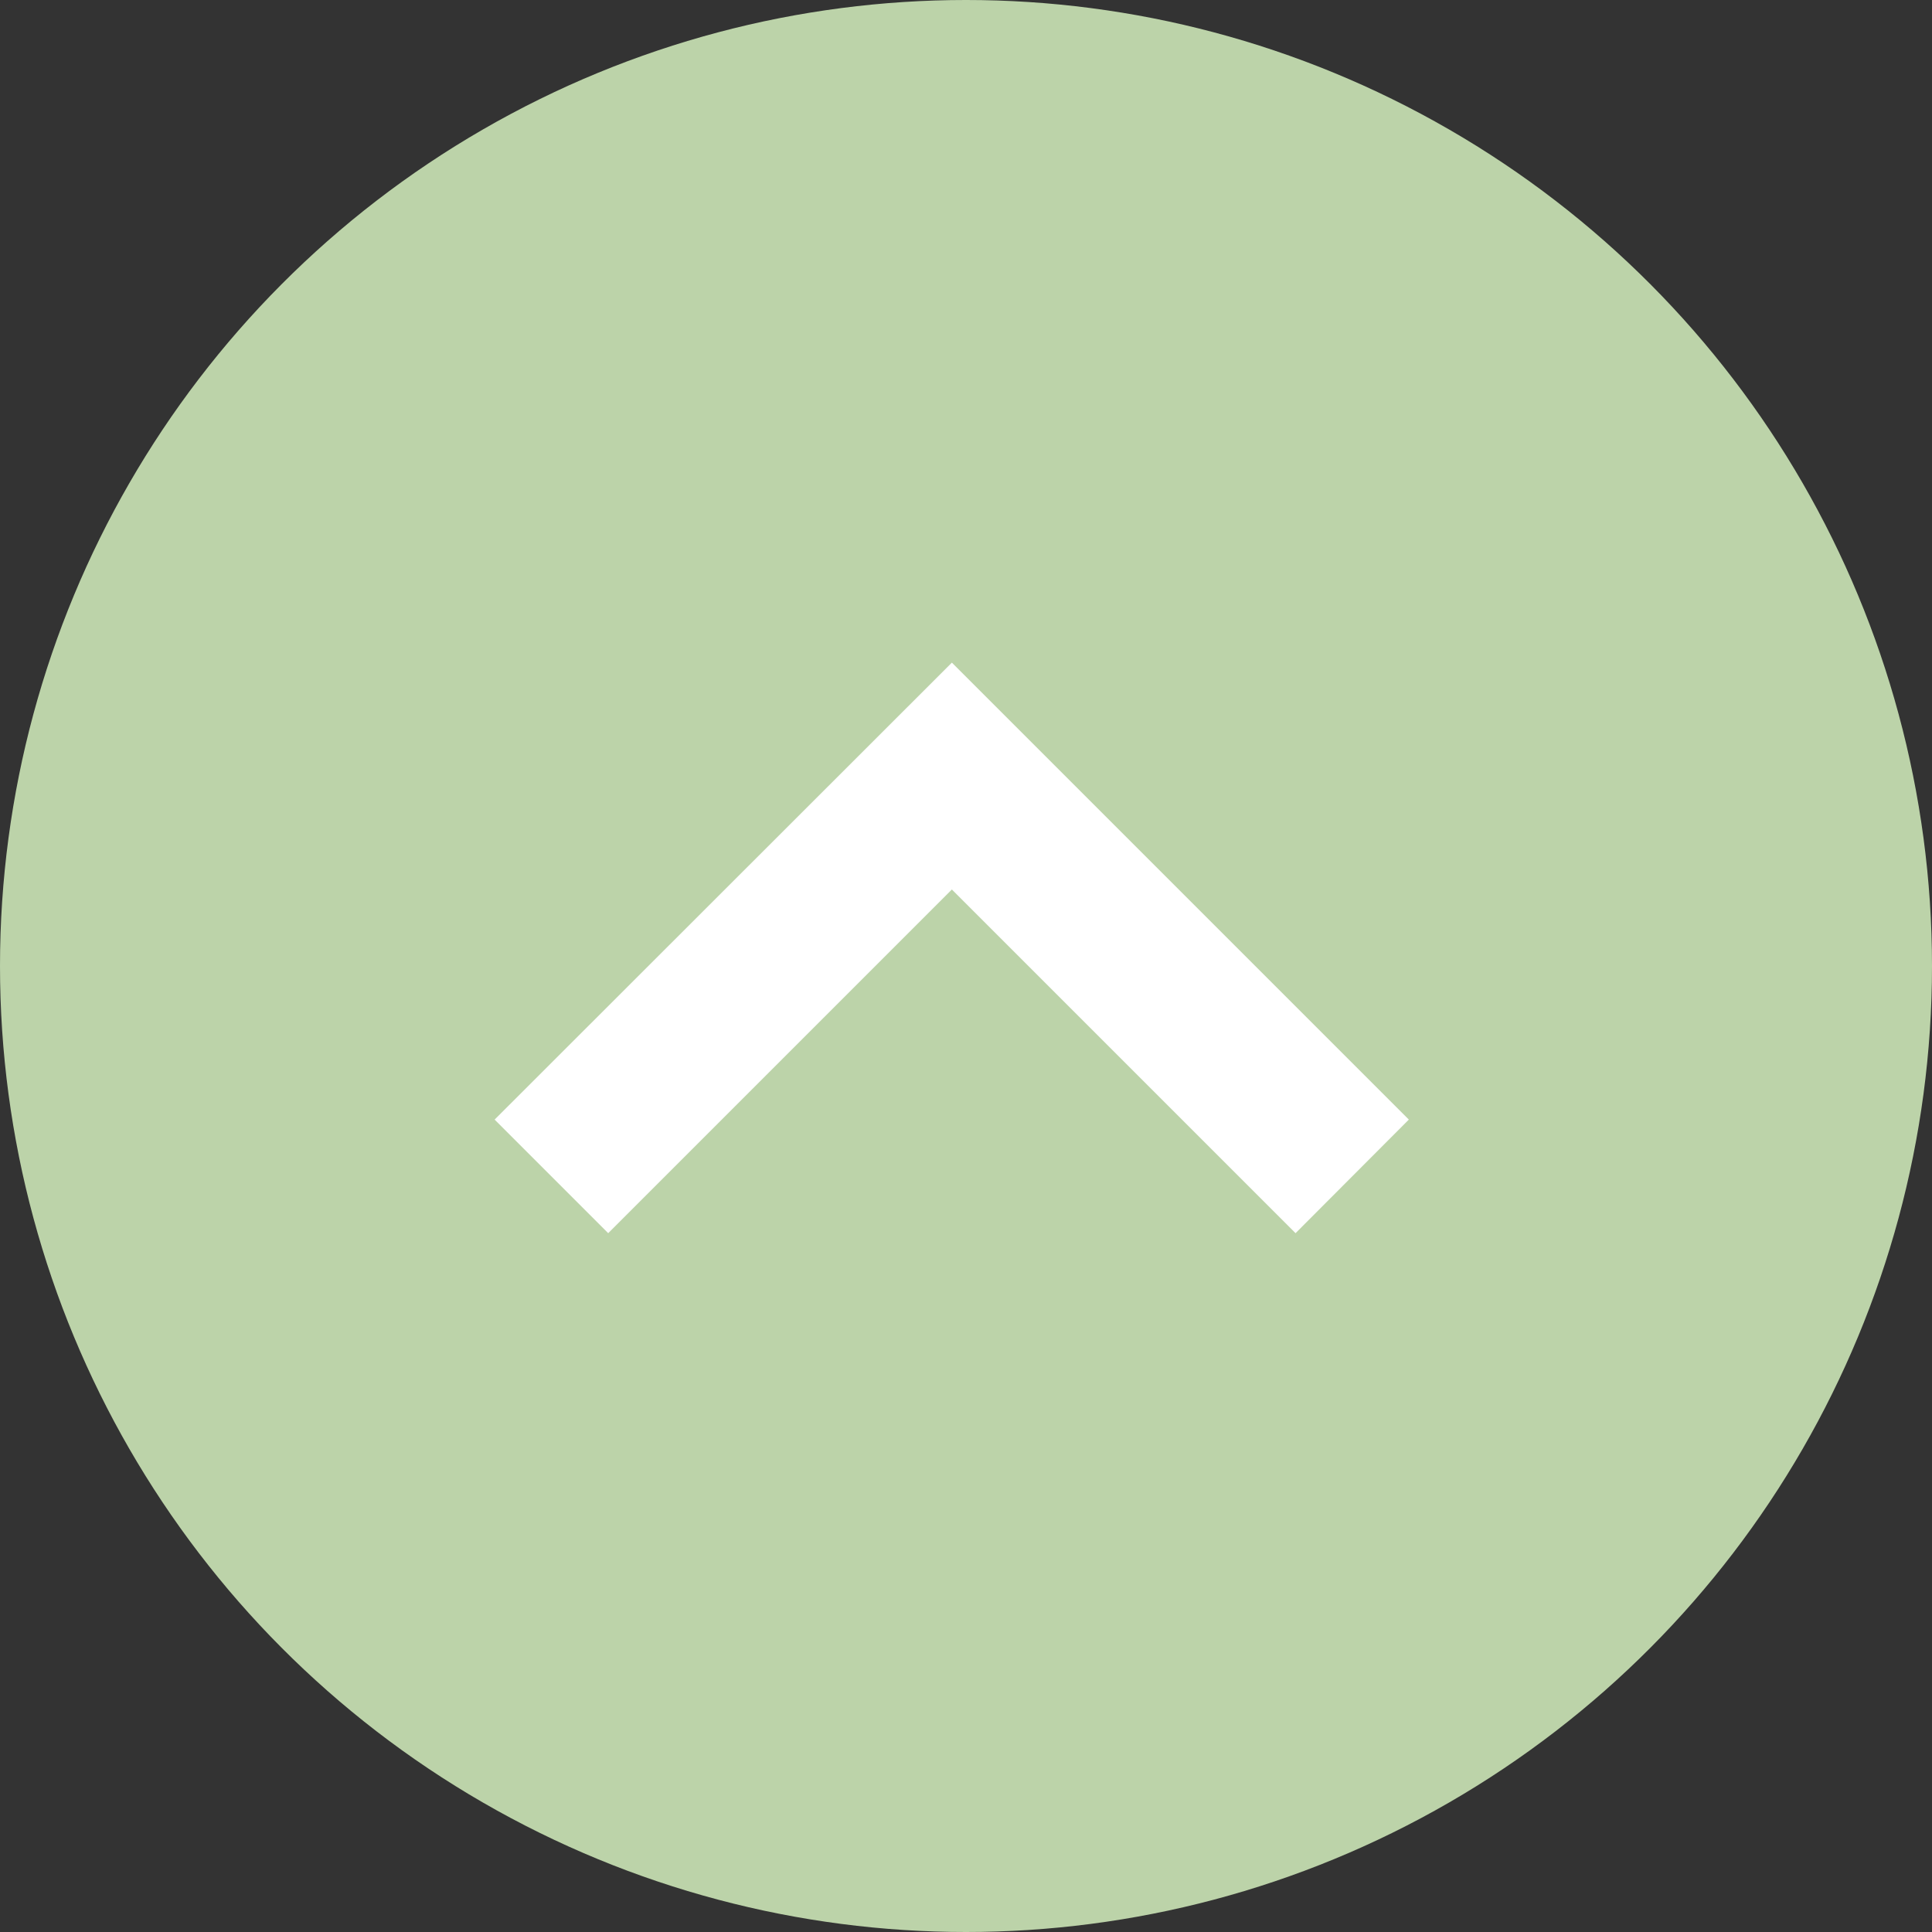 <?xml version="1.0" encoding="UTF-8"?><svg id="_レイヤー_2" xmlns="http://www.w3.org/2000/svg" viewBox="0 0 65.66 65.66"><rect x="0" y="0" width="65.66" height="65.66" fill="#333333" stroke="none"/><defs><style>.cls-1{fill:#fff;}.cls-1,.cls-2{stroke-width:0px;}.cls-2{fill:#bcd3a9;}</style></defs><g id="_フッター"><circle class="cls-2" cx="32.83" cy="32.83" r="32.83"/><polygon class="cls-1" points="44.03 41.91 32.35 30.23 20.67 41.91 16.81 38.05 32.35 22.52 47.88 38.05 44.03 41.91"/></g></svg>